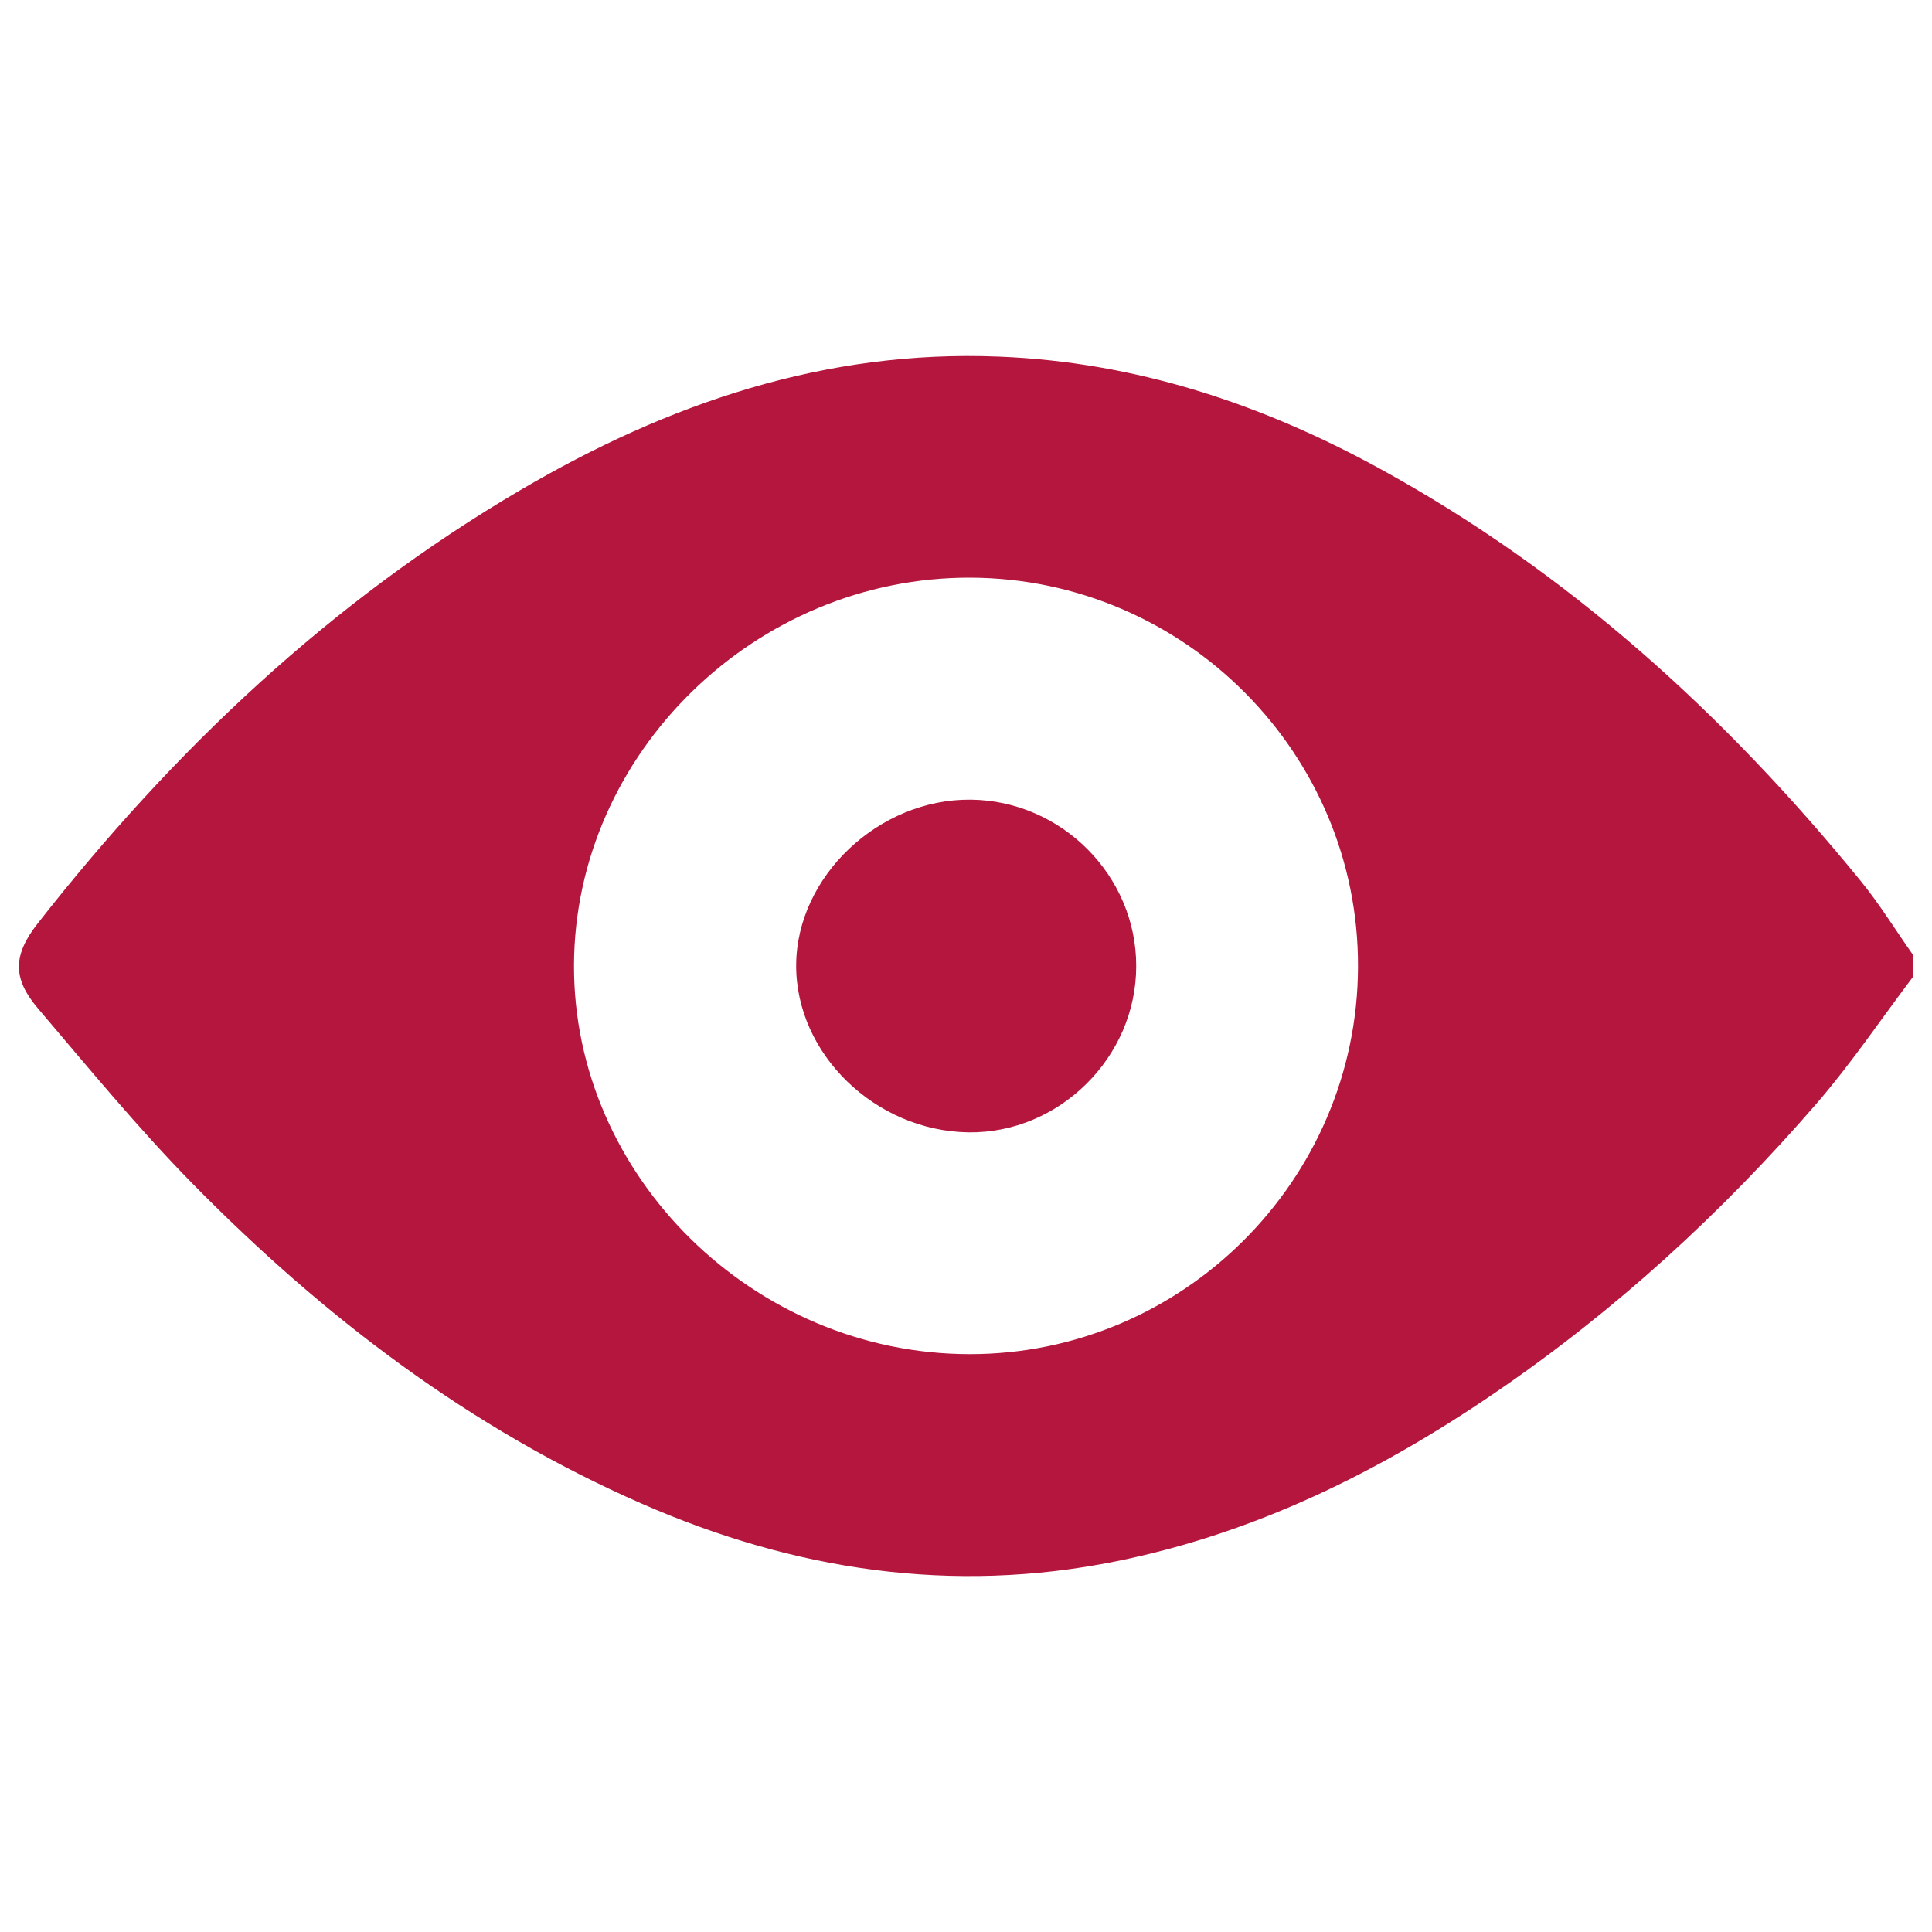 <?xml version="1.0" encoding="UTF-8"?>
<svg id="uuid-3a86332f-97e9-4382-a7a7-053798e6ebaa" xmlns="http://www.w3.org/2000/svg" version="1.1" viewBox="0 0 1000 1000">
  <defs>
    <style>
      .cls-1 {
        fill: #b4163d;
        stroke-width: 0px;
      }
    </style>
  </defs>
  <path class="cls-1" d="M990.1,505.7c-16.5,21.8-31.8,44.6-49.6,65.2-49.2,56.9-104.4,107.5-166.7,150-60,41-124.2,72.7-196,87.2-85.1,17.2-166.8,4.7-245.6-29.8-88.9-38.9-164.7-96.7-232.3-165.4-28.3-28.8-54.1-60.2-80.3-91-13.3-15.6-12.8-27.7-.1-43.9,70.1-89.5,151.4-166.5,249.8-224.3,76.4-44.9,157.9-72.8,247.9-69.1,70.5,2.8,135.8,24.4,197.2,58.1,97.6,53.5,178.3,127,248.3,212.8,10,12.2,18.4,25.9,27.5,38.8v11.5h0ZM501.7,700.9c110.4.2,200.9-90,201.2-200.5.4-110.3-89.7-200.9-200.4-201.4-111.4-.5-205,90.9-205.4,200.5-.4,109.3,92.9,201.2,204.5,201.4h0Z"/>
  <path class="cls-1" d="M412.1,499.4c.3-45.8,42.8-86,90.4-85.5,47,.5,85.7,39.4,85.6,86.2,0,47.2-39.9,86.6-86.8,86-48.3-.7-89.5-40.7-89.2-86.7h0Z"/>
</svg>